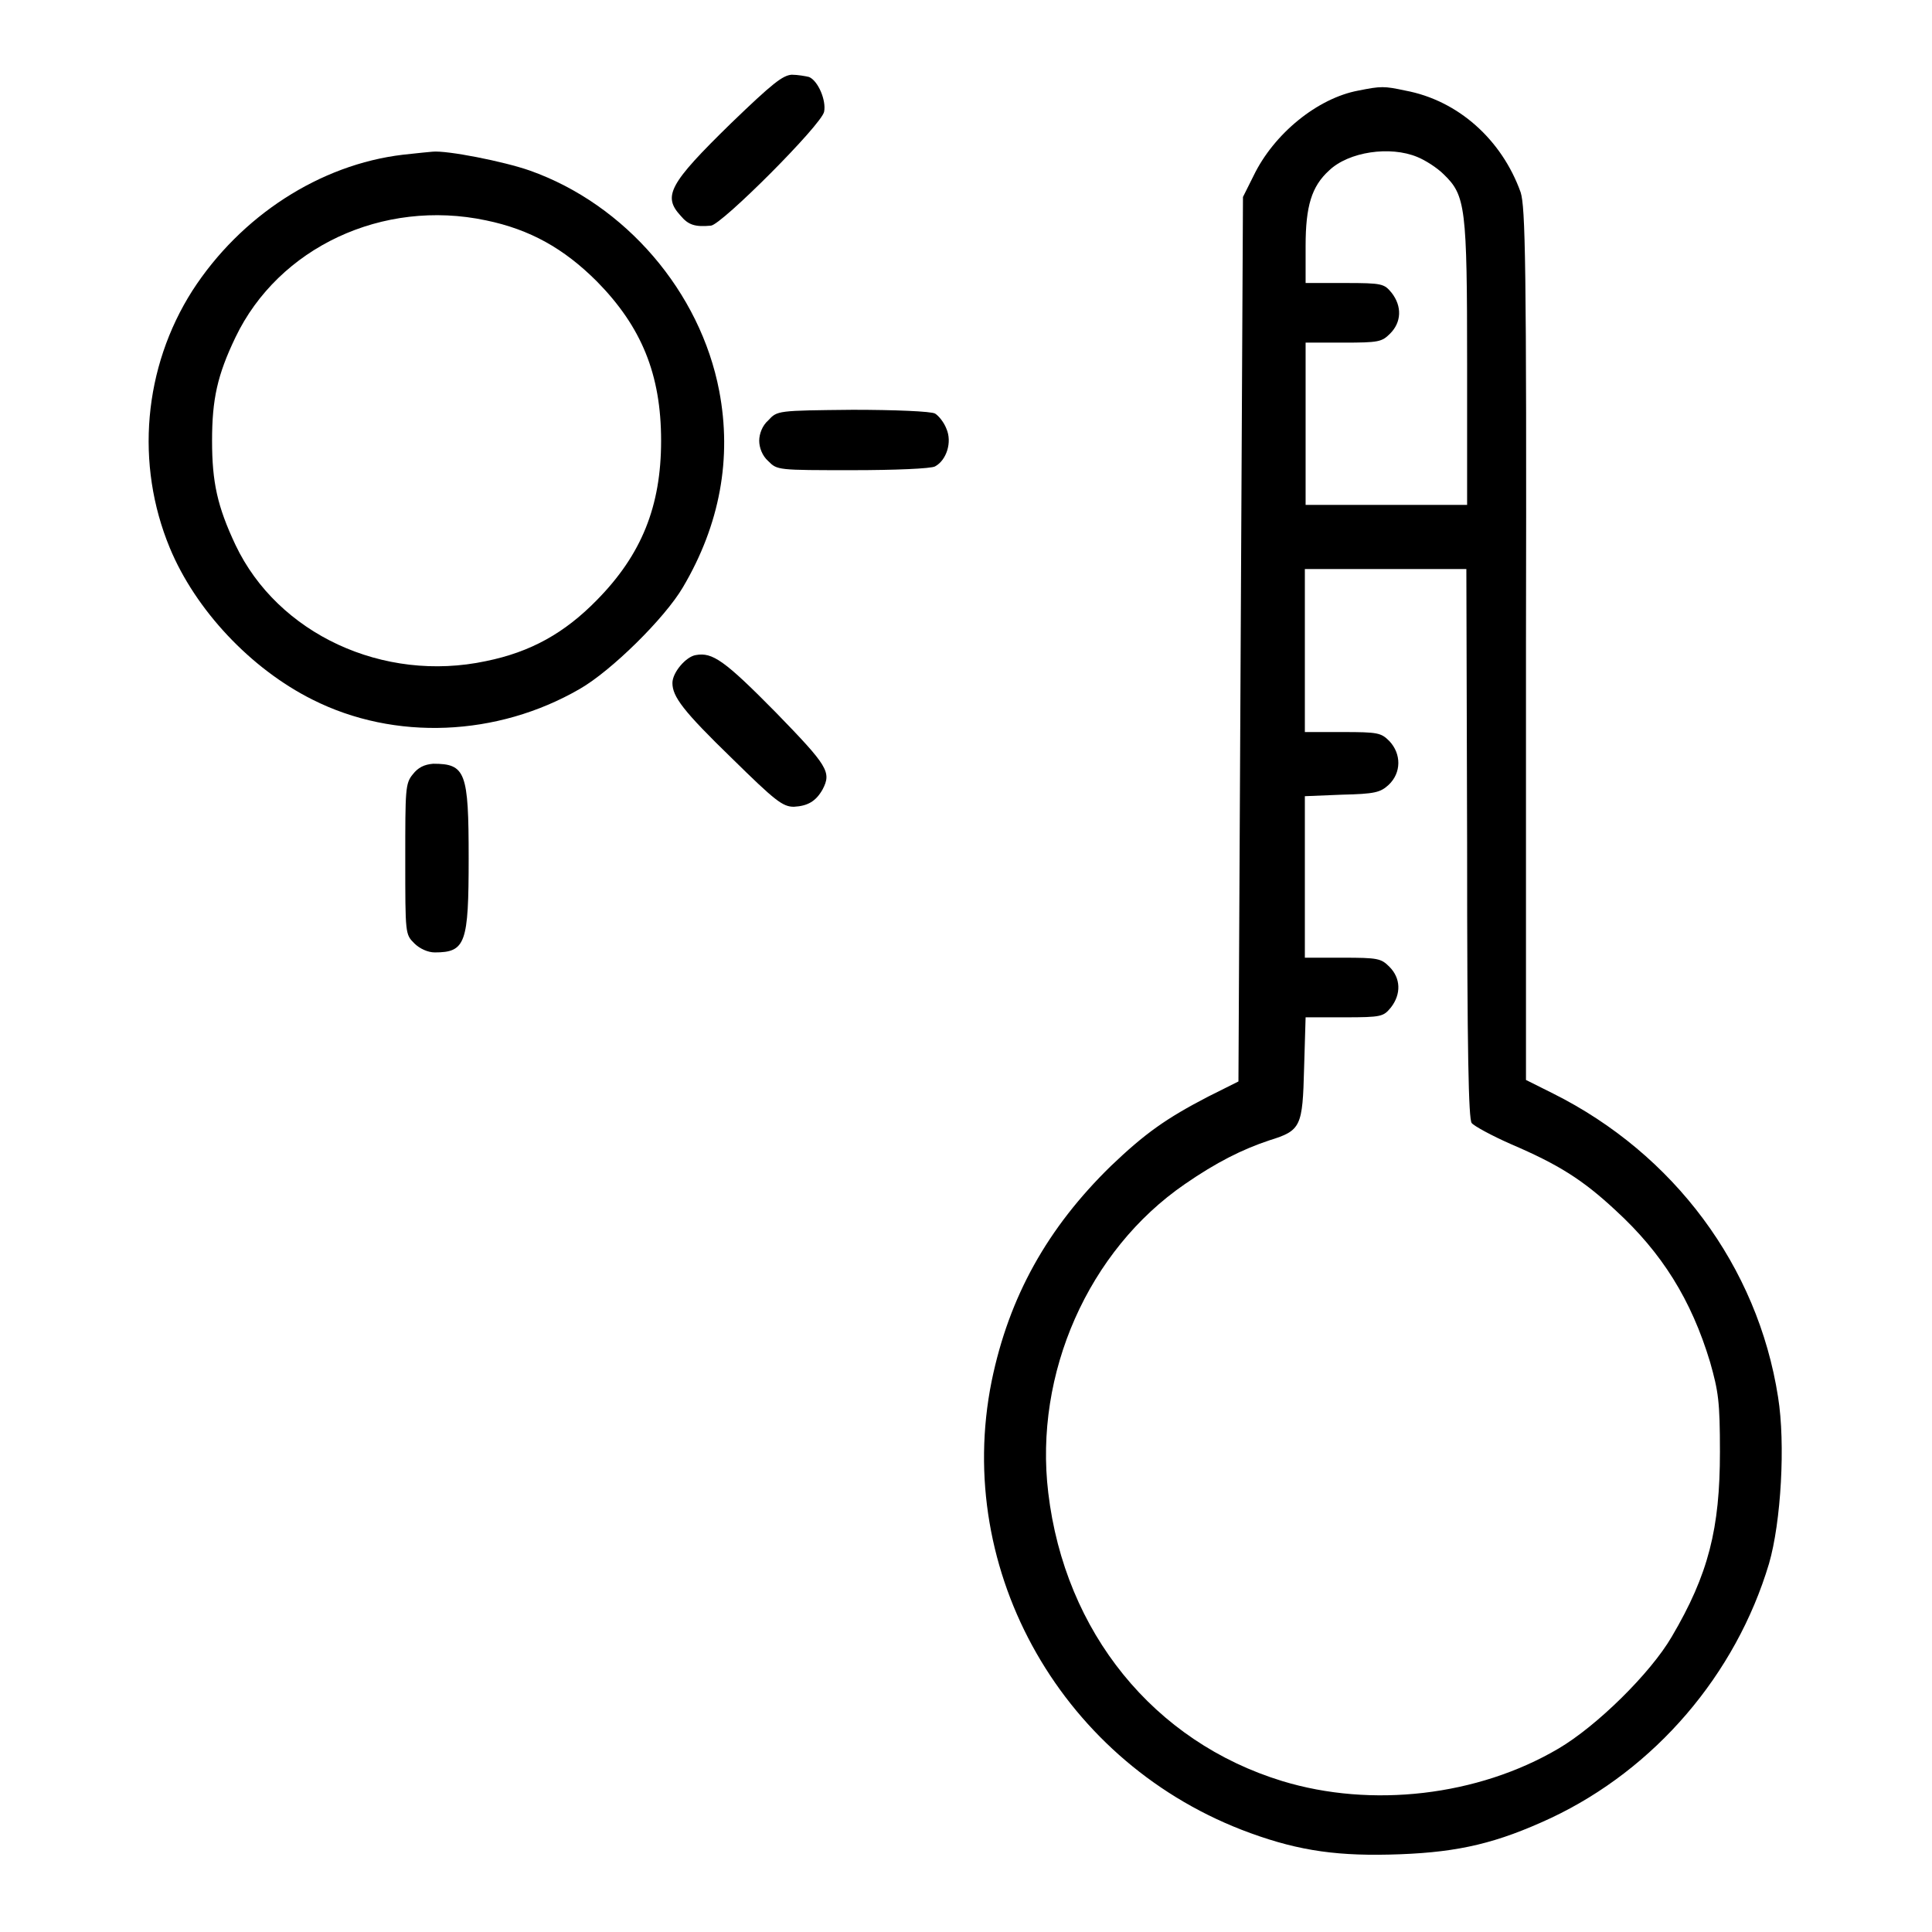 <?xml version="1.0" encoding="utf-8"?>
<!-- Svg Vector Icons : http://www.onlinewebfonts.com/icon -->
<!DOCTYPE svg PUBLIC "-//W3C//DTD SVG 1.1//EN" "http://www.w3.org/Graphics/SVG/1.1/DTD/svg11.dtd">
<svg version="1.1" xmlns="http://www.w3.org/2000/svg" xmlns:xlink="http://www.w3.org/1999/xlink" x="0px" y="0px" viewBox="0 0 256 256" enable-background="new 0 0 256 256" xml:space="preserve">
<g><g><g><path fill="#000000" d="M96.9,16.3c-8.3,8.1-9.1,9.7-6.7,12.3c1,1.2,1.9,1.5,4,1.3c1.4-0.1,14.7-13.4,15-15.1c0.3-1.5-0.8-4.1-2-4.6c-0.4-0.1-1.5-0.3-2.3-0.3C103.7,10,102.4,11,96.9,16.3z"/><path fill="#000000" d="M180,12c-5.4,1-11.2,5.7-13.9,11.3l-1.4,2.8l-0.3,58.6l-0.3,58.6l-4,2c-5.6,2.9-8.4,4.9-12.9,9.2c-8.4,8.2-13.5,17.3-15.8,28.5c-5.1,25.3,9.5,50.9,34.3,59.9c6.6,2.4,11.8,3.1,19.8,2.8c7.9-0.3,12.9-1.5,20-4.8c13.8-6.5,24.5-19,28.9-33.7c1.6-5.5,2.2-15.9,1.2-22.1c-2.7-17.3-13.8-32.2-29.8-40.2l-3.6-1.8V85.5c0.1-51.3-0.1-58-0.7-60c-2.5-7-8.3-12.2-15.3-13.5C183.4,11.4,183,11.4,180,12z M187.8,20.8c1,0.4,2.6,1.4,3.5,2.3c2.9,2.8,3.1,4.3,3.1,25.2v18.6h-10.7h-10.7V56.2V45.4h5c4.7,0,5.1-0.1,6.2-1.2c1.5-1.5,1.6-3.6,0.2-5.4c-1-1.2-1.2-1.3-6.2-1.3h-5.2v-4.9c0-5.3,0.8-7.9,3.1-10C178.7,20.1,184.2,19.3,187.8,20.8z M194.4,111.7c0,28.3,0.2,36.5,0.6,37.1c0.3,0.4,2.7,1.7,5.2,2.8c6.3,2.7,9.5,4.7,13.9,8.8c6.1,5.6,10,11.8,12.5,20.1c1.1,3.9,1.3,5.2,1.3,11.9c0,10.1-1.5,16.2-6.4,24.5c-2.8,4.8-9.9,11.8-15,14.8c-10.7,6.3-24.8,7.9-36.6,4.3c-17-5.2-28.8-19.7-31-38.2c-1.9-15.8,5.3-32.1,18.1-40.9c4.2-2.9,7.6-4.6,11.2-5.8c4.2-1.3,4.4-1.8,4.6-9.6l0.2-6.7h5.1c5,0,5.2-0.1,6.2-1.3c1.4-1.8,1.3-3.9-0.2-5.4c-1.1-1.1-1.5-1.2-6.2-1.2h-5v-10.7v-10.7l4.9-0.2c4.4-0.1,5.1-0.3,6.2-1.3c1.7-1.6,1.7-4.1,0.1-5.8c-1.1-1.1-1.5-1.2-6.2-1.2h-5V86.1V75.4h10.7h10.7L194.4,111.7L194.4,111.7z"/><path fill="#000000" d="M53.4,20.5c-11,1.3-21.5,8.1-27.9,18c-6.5,10.2-7.6,23-3,34.1c3.4,8.2,10.7,16,18.9,20.1c10.9,5.5,24.5,4.9,35.4-1.4c4.2-2.4,11.3-9.4,13.7-13.5c4.9-8.3,6.5-17.1,4.8-26c-2.5-13.1-12.4-24.7-25.1-29.2c-3.4-1.2-11-2.7-12.9-2.5C57.1,20.1,55.3,20.3,53.4,20.5z M64.4,29.2c5.8,1.2,10.3,3.7,14.7,8.1c5.9,6,8.5,12.3,8.5,21.1c0,8.7-2.6,15.1-8.5,21.1c-4.3,4.4-8.8,6.9-14.7,8.1C50.8,90.5,36.8,84,31.2,72.2c-2.4-5.1-3.1-8.3-3.1-13.8c0-5.5,0.7-8.7,3.1-13.7C36.9,32.8,50.7,26.3,64.4,29.2z"/><path fill="#000000" d="M101.8,55.7c-0.8,0.7-1.2,1.8-1.2,2.7s0.4,2,1.2,2.7c1.2,1.2,1.2,1.2,11.2,1.2c5.5,0,10.4-0.2,10.9-0.5c1.5-0.8,2.3-3.2,1.5-5c-0.3-0.8-1-1.7-1.5-2c-0.5-0.3-5.4-0.5-10.9-0.5C103,54.4,103,54.4,101.8,55.7z"/><path fill="#000000" d="M92.2,86.8c-1.3,0.2-3.1,2.3-3.1,3.7c0,1.8,1.4,3.7,7.9,10c5.7,5.6,6.7,6.4,8.2,6.4c1.8-0.1,2.9-0.7,3.8-2.3c1.2-2.3,0.7-3.1-6.2-10.2C96,87.5,94.4,86.4,92.2,86.8z"/><path fill="#000000" d="M54.7,102.6c-1,1.2-1,2-1,11.3c0,9.9,0,9.9,1.2,11.1c0.7,0.7,1.8,1.2,2.7,1.2c4.1,0,4.5-1.2,4.5-12.5c0-11.4-0.4-12.5-4.7-12.5C56.2,101.3,55.4,101.7,54.7,102.6z"/></g></g></g>
</svg>